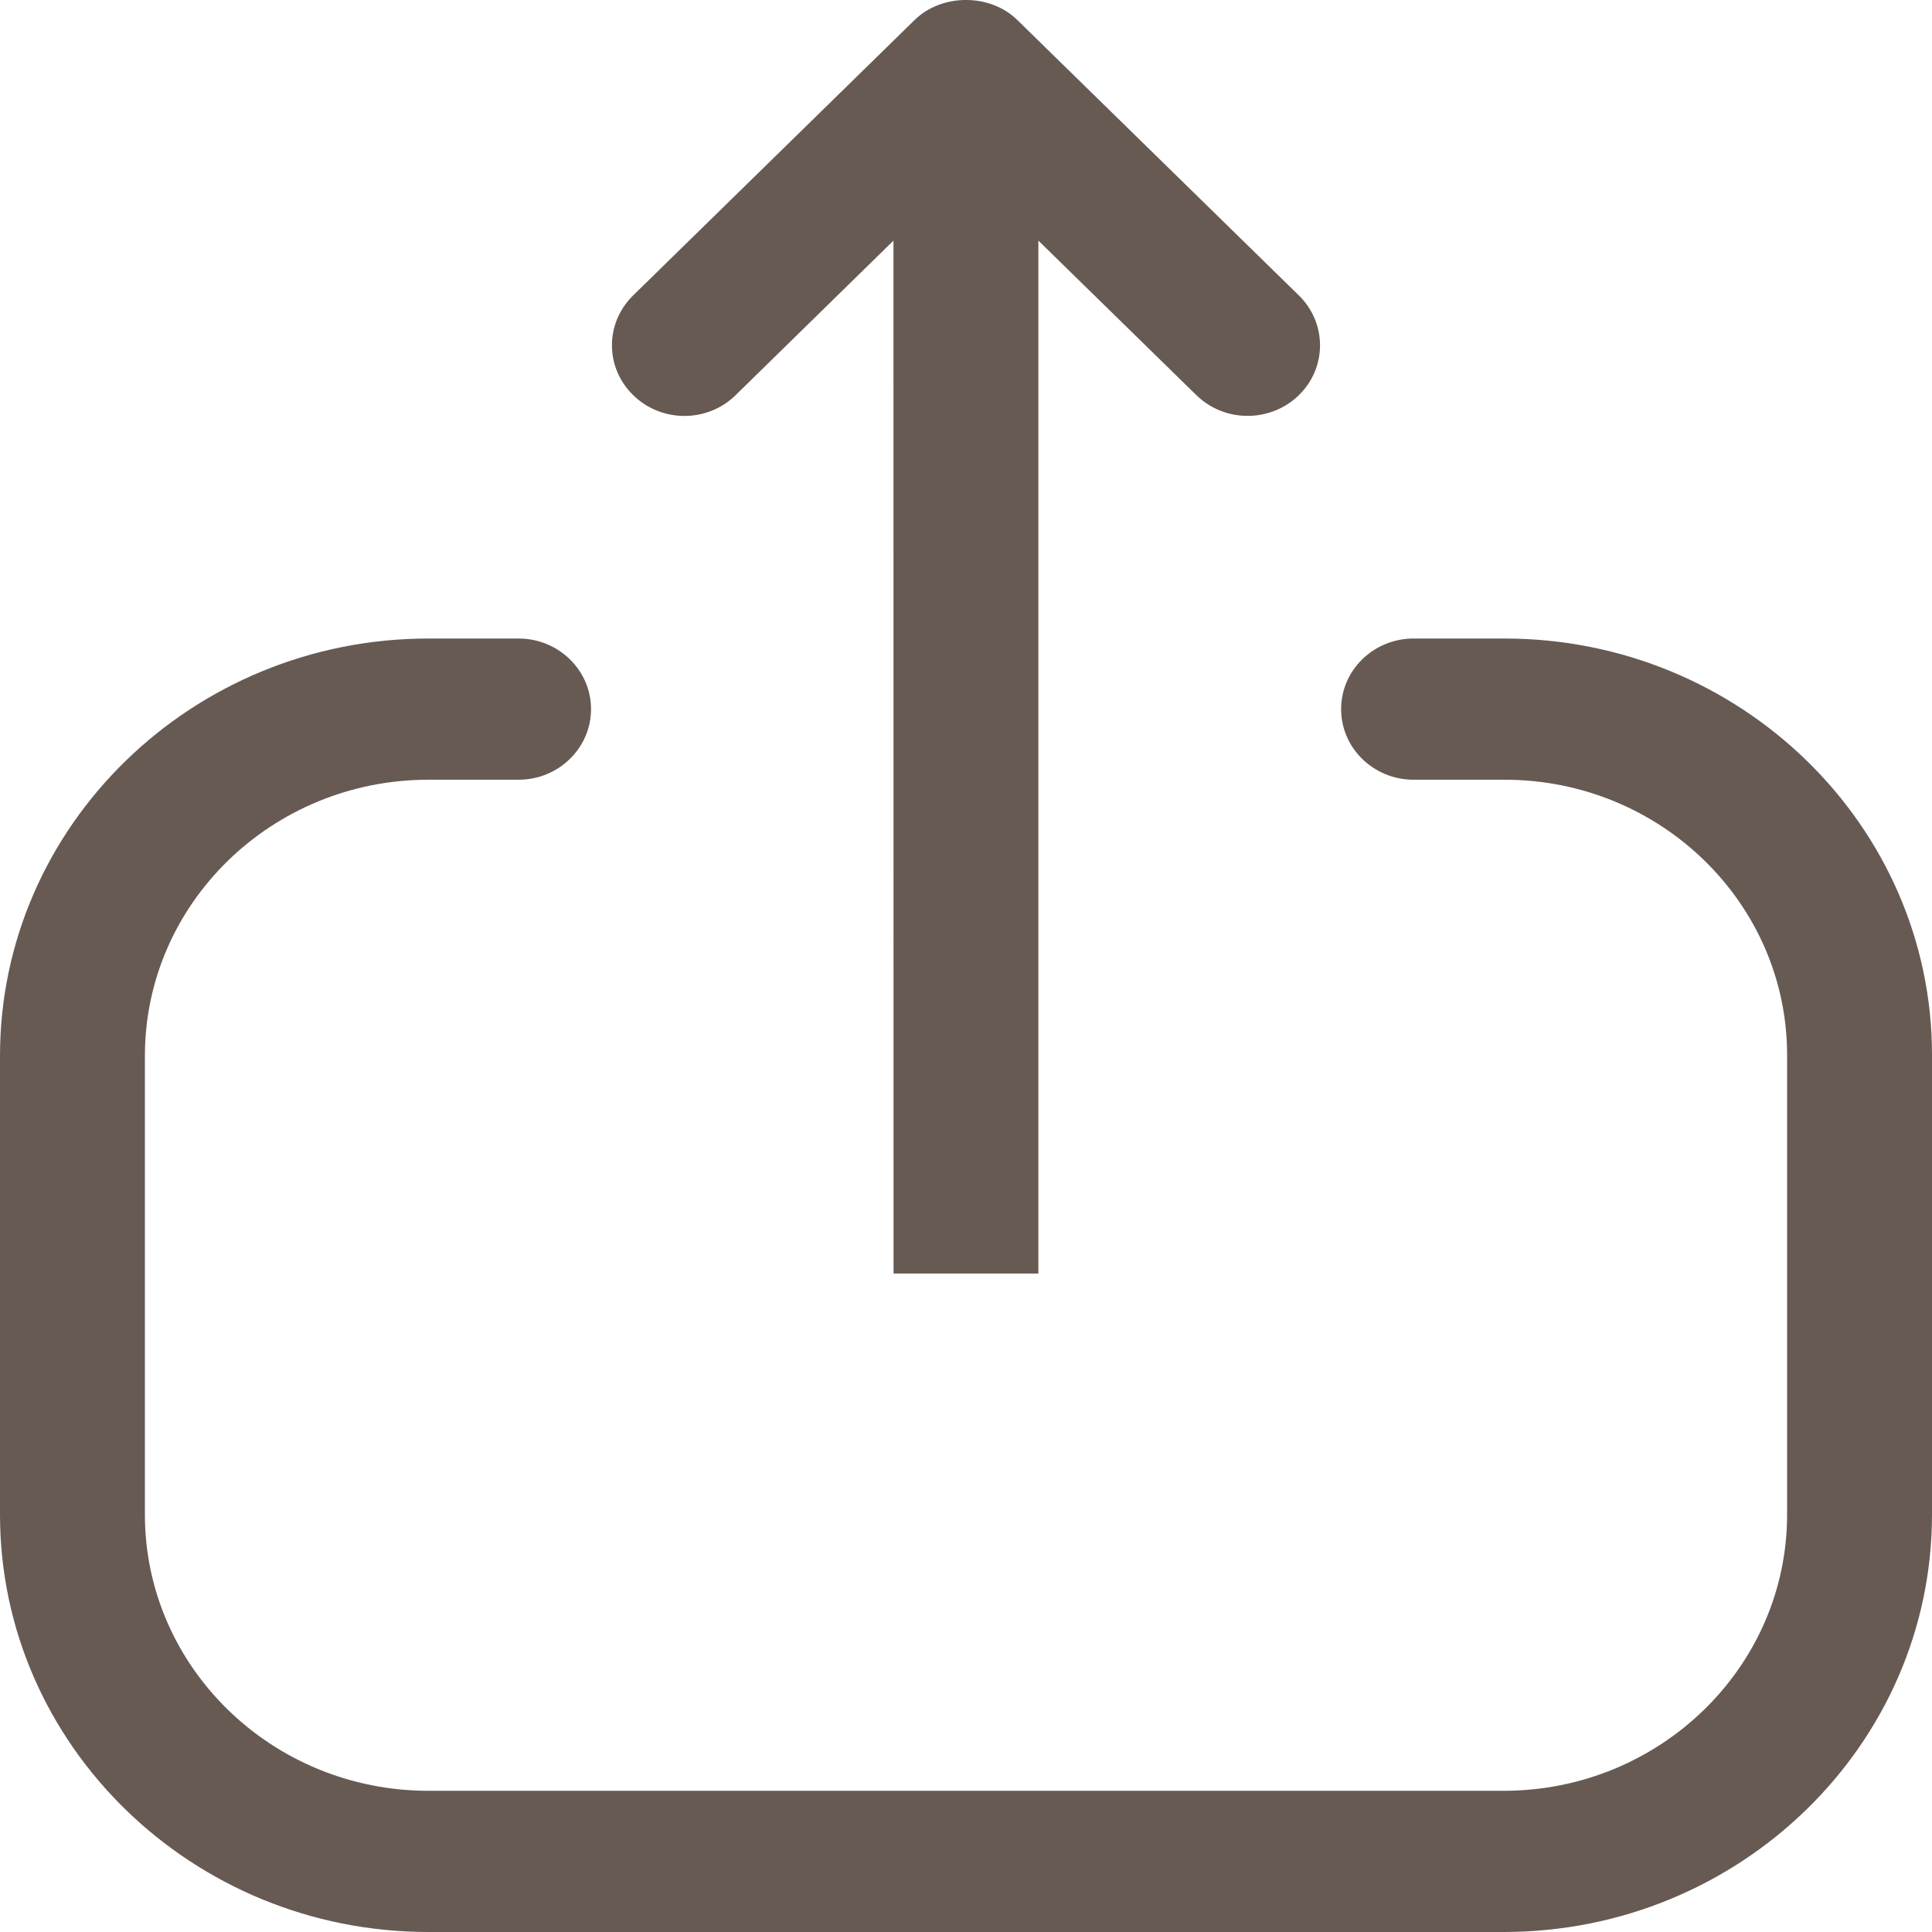 <svg width="24" height="24" viewBox="0 0 24 24" fill="none" xmlns="http://www.w3.org/2000/svg">
<path fill-rule="evenodd" clip-rule="evenodd" d="M6.442 7.932C6.938 7.932 7.342 8.325 7.342 8.809C7.342 9.293 6.938 9.686 6.442 9.686H5.322C3.379 9.686 1.8 11.224 1.8 13.116V18.815C1.8 20.708 3.379 22.246 5.322 22.246H18.678C20.62 22.246 22.2 20.708 22.2 18.815V13.105C22.2 11.219 20.626 9.686 18.691 9.686H17.56C17.063 9.686 16.66 9.293 16.66 8.809C16.66 8.325 17.063 7.932 17.56 7.932H18.691C21.618 7.932 24 10.253 24 13.105V18.815C24 21.675 21.612 24 18.678 24H5.322C2.388 24 0 21.675 0 18.815V13.116C0 10.257 2.388 7.932 5.322 7.932H6.442ZM12.637 0.248L16.136 3.671C16.486 4.015 16.485 4.569 16.134 4.91C15.781 5.252 15.212 5.252 14.861 4.908L12.899 2.989L12.899 15.82H11.1L11.099 2.989L9.139 4.908C8.964 5.081 8.732 5.167 8.502 5.167C8.272 5.167 8.042 5.081 7.867 4.91C7.515 4.569 7.513 4.015 7.864 3.671L11.362 0.248C11.7 -0.083 12.3 -0.083 12.637 0.248Z" fill="#665A53"/>
</svg>
